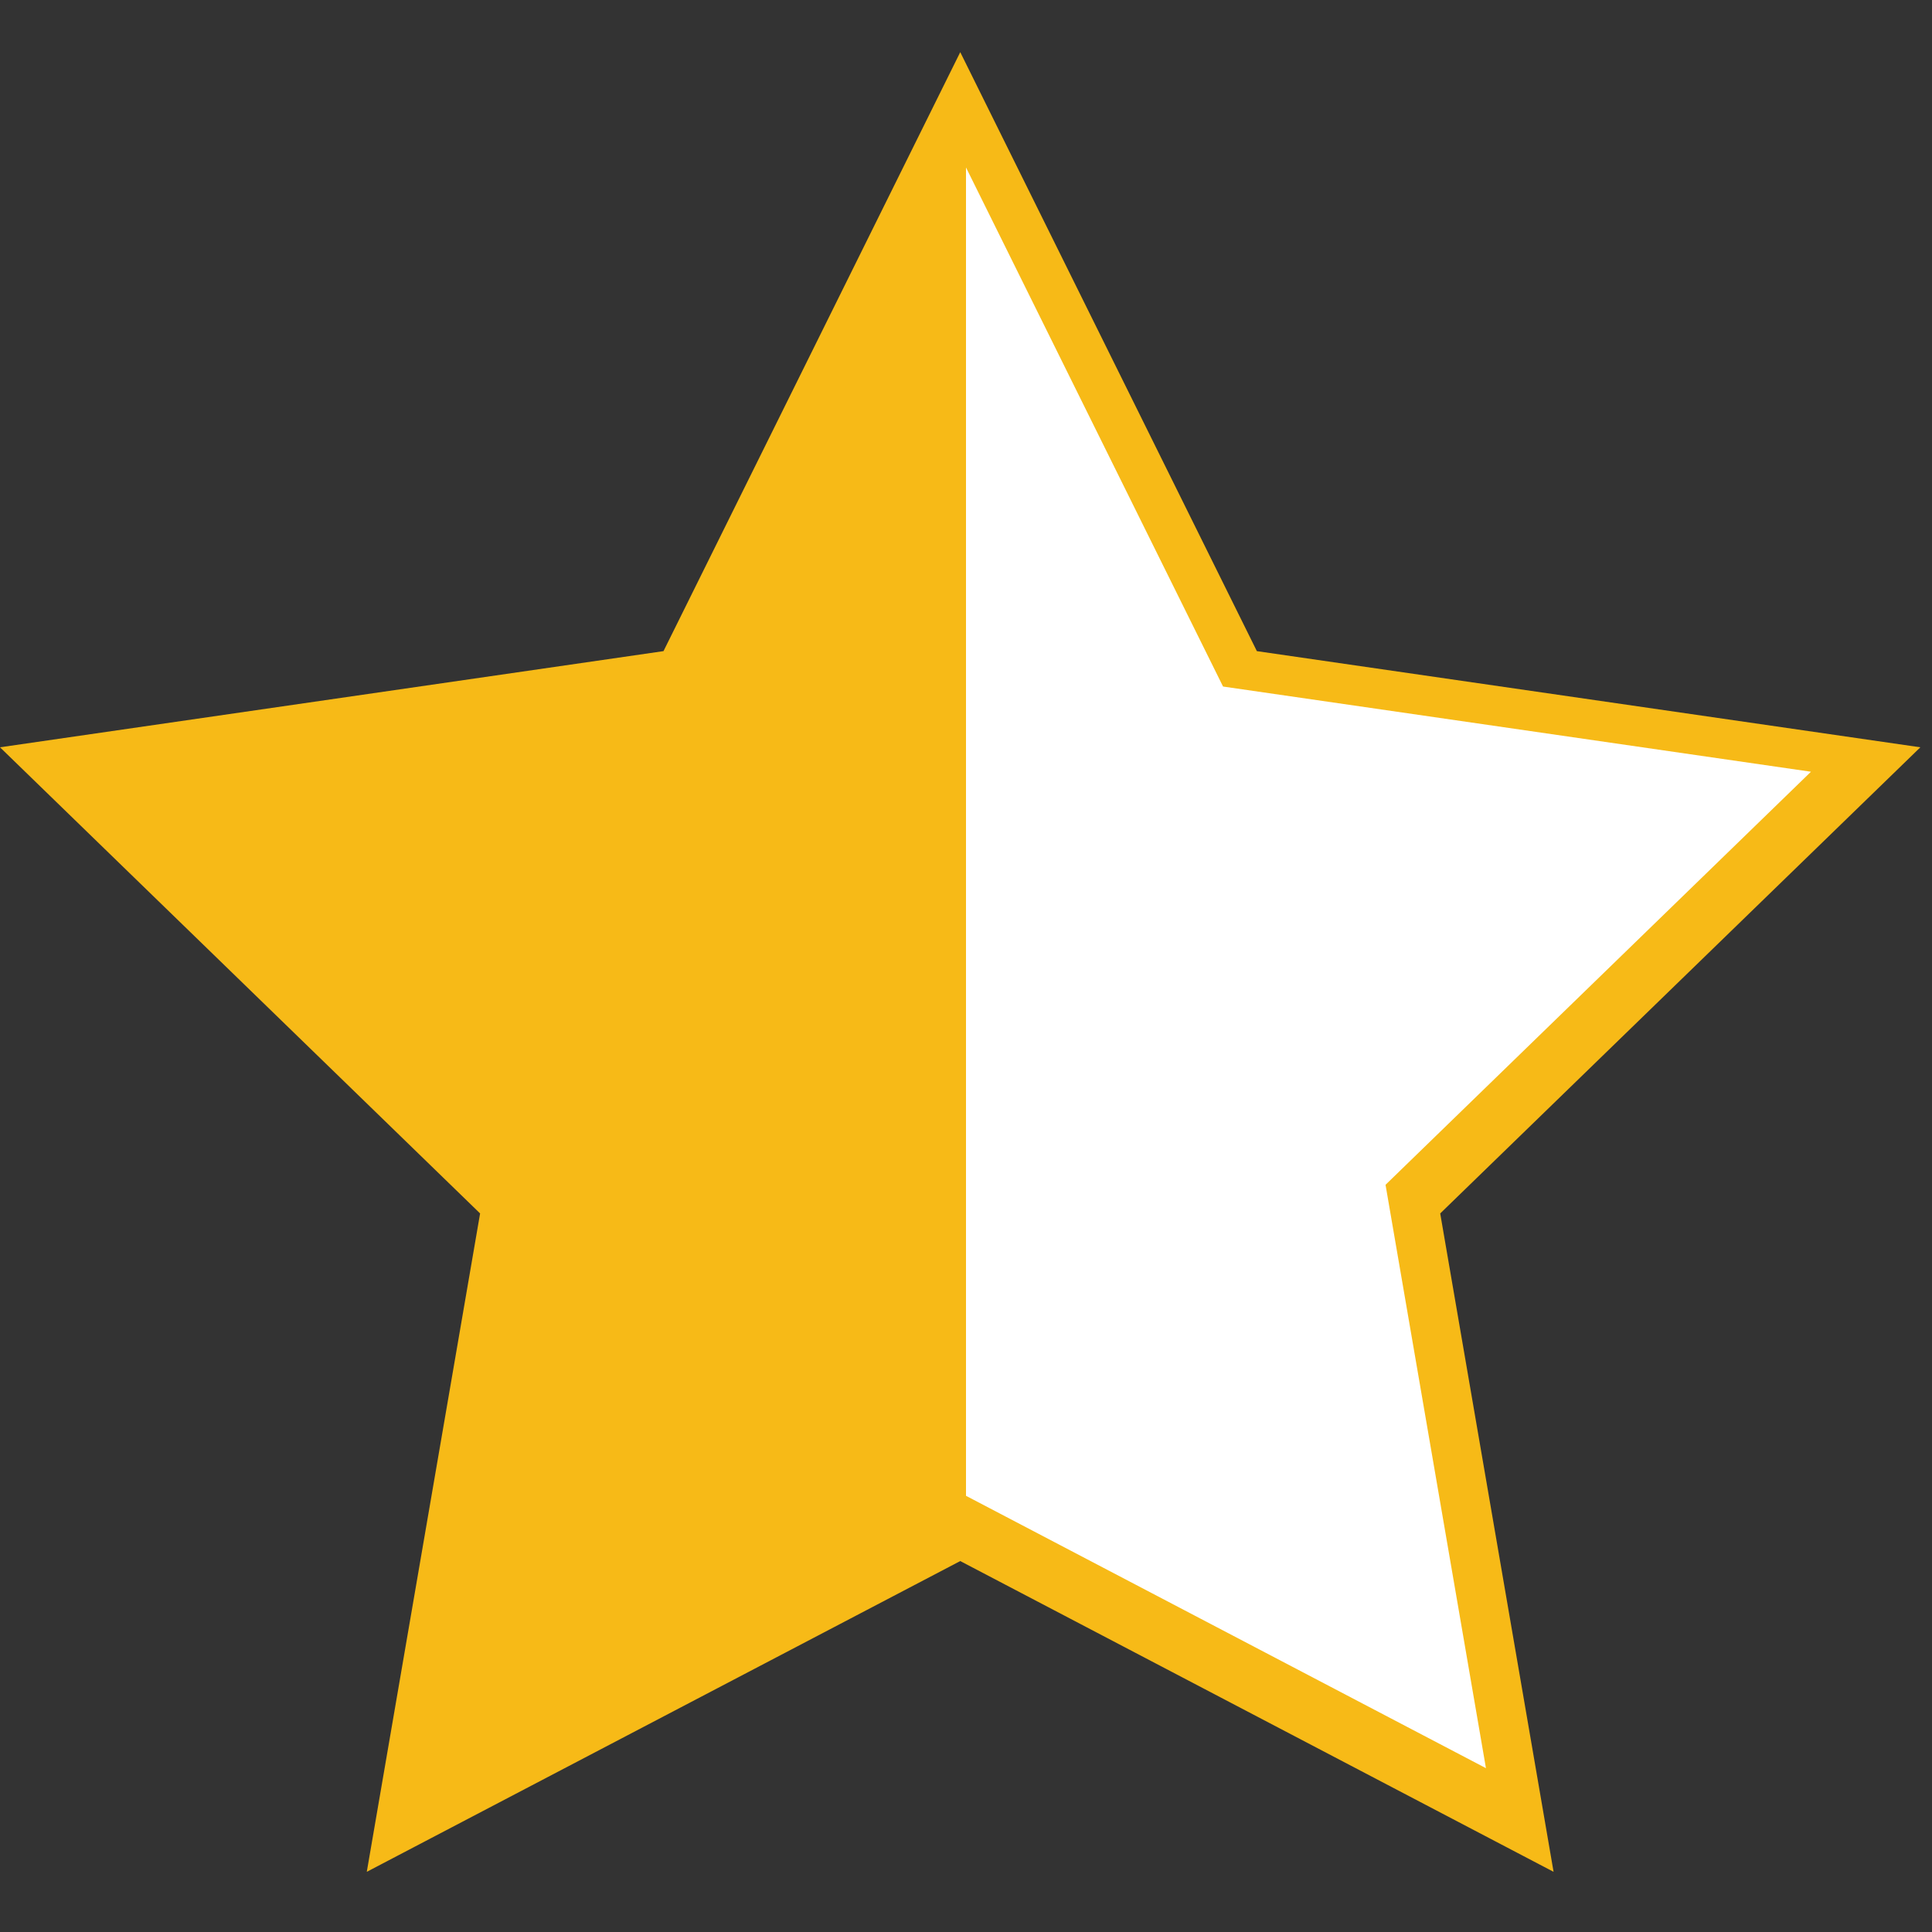 <?xml version="1.0" encoding="utf-8"?>
<!-- Generator: Adobe Illustrator 17.0.0, SVG Export Plug-In . SVG Version: 6.00 Build 0)  -->
<!DOCTYPE svg PUBLIC "-//W3C//DTD SVG 1.1//EN" "http://www.w3.org/Graphics/SVG/1.1/DTD/svg11.dtd">
<svg version="1.1" id="Layer_1" xmlns="http://www.w3.org/2000/svg" xmlns:xlink="http://www.w3.org/1999/xlink" x="0px" y="0px"
	 width="40px" height="40px" viewBox="0 0 40 40" enable-background="new 0 0 40 40" xml:space="preserve">
<rect x="0" y="0" width="40" height="40" fill="#333333" stroke="none"/>
<g>
	<polygon fill="#F7BA17" points="19.881,1.08 26.022,13.481 39.759,15.472 29.818,25.123 32.165,38.754 19.881,32.32 7.594,38.754 
		9.94,25.123 0,15.472 13.737,13.481 	"/>
</g>
<g>
	<polygon fill="#F7BA17" points="19.881,3.226 25.322,14.214 37.494,15.978 28.686,24.53 30.765,36.608 19.881,30.907 8.994,36.608 
		11.072,24.53 2.265,15.978 14.437,14.214 	"/>
</g>
<polygon fill="#FFFFFF" points="37.494,15.978 25.322,14.214 20,3.467 20,30.969 30.765,36.608 28.686,24.53 "/>
</svg>
